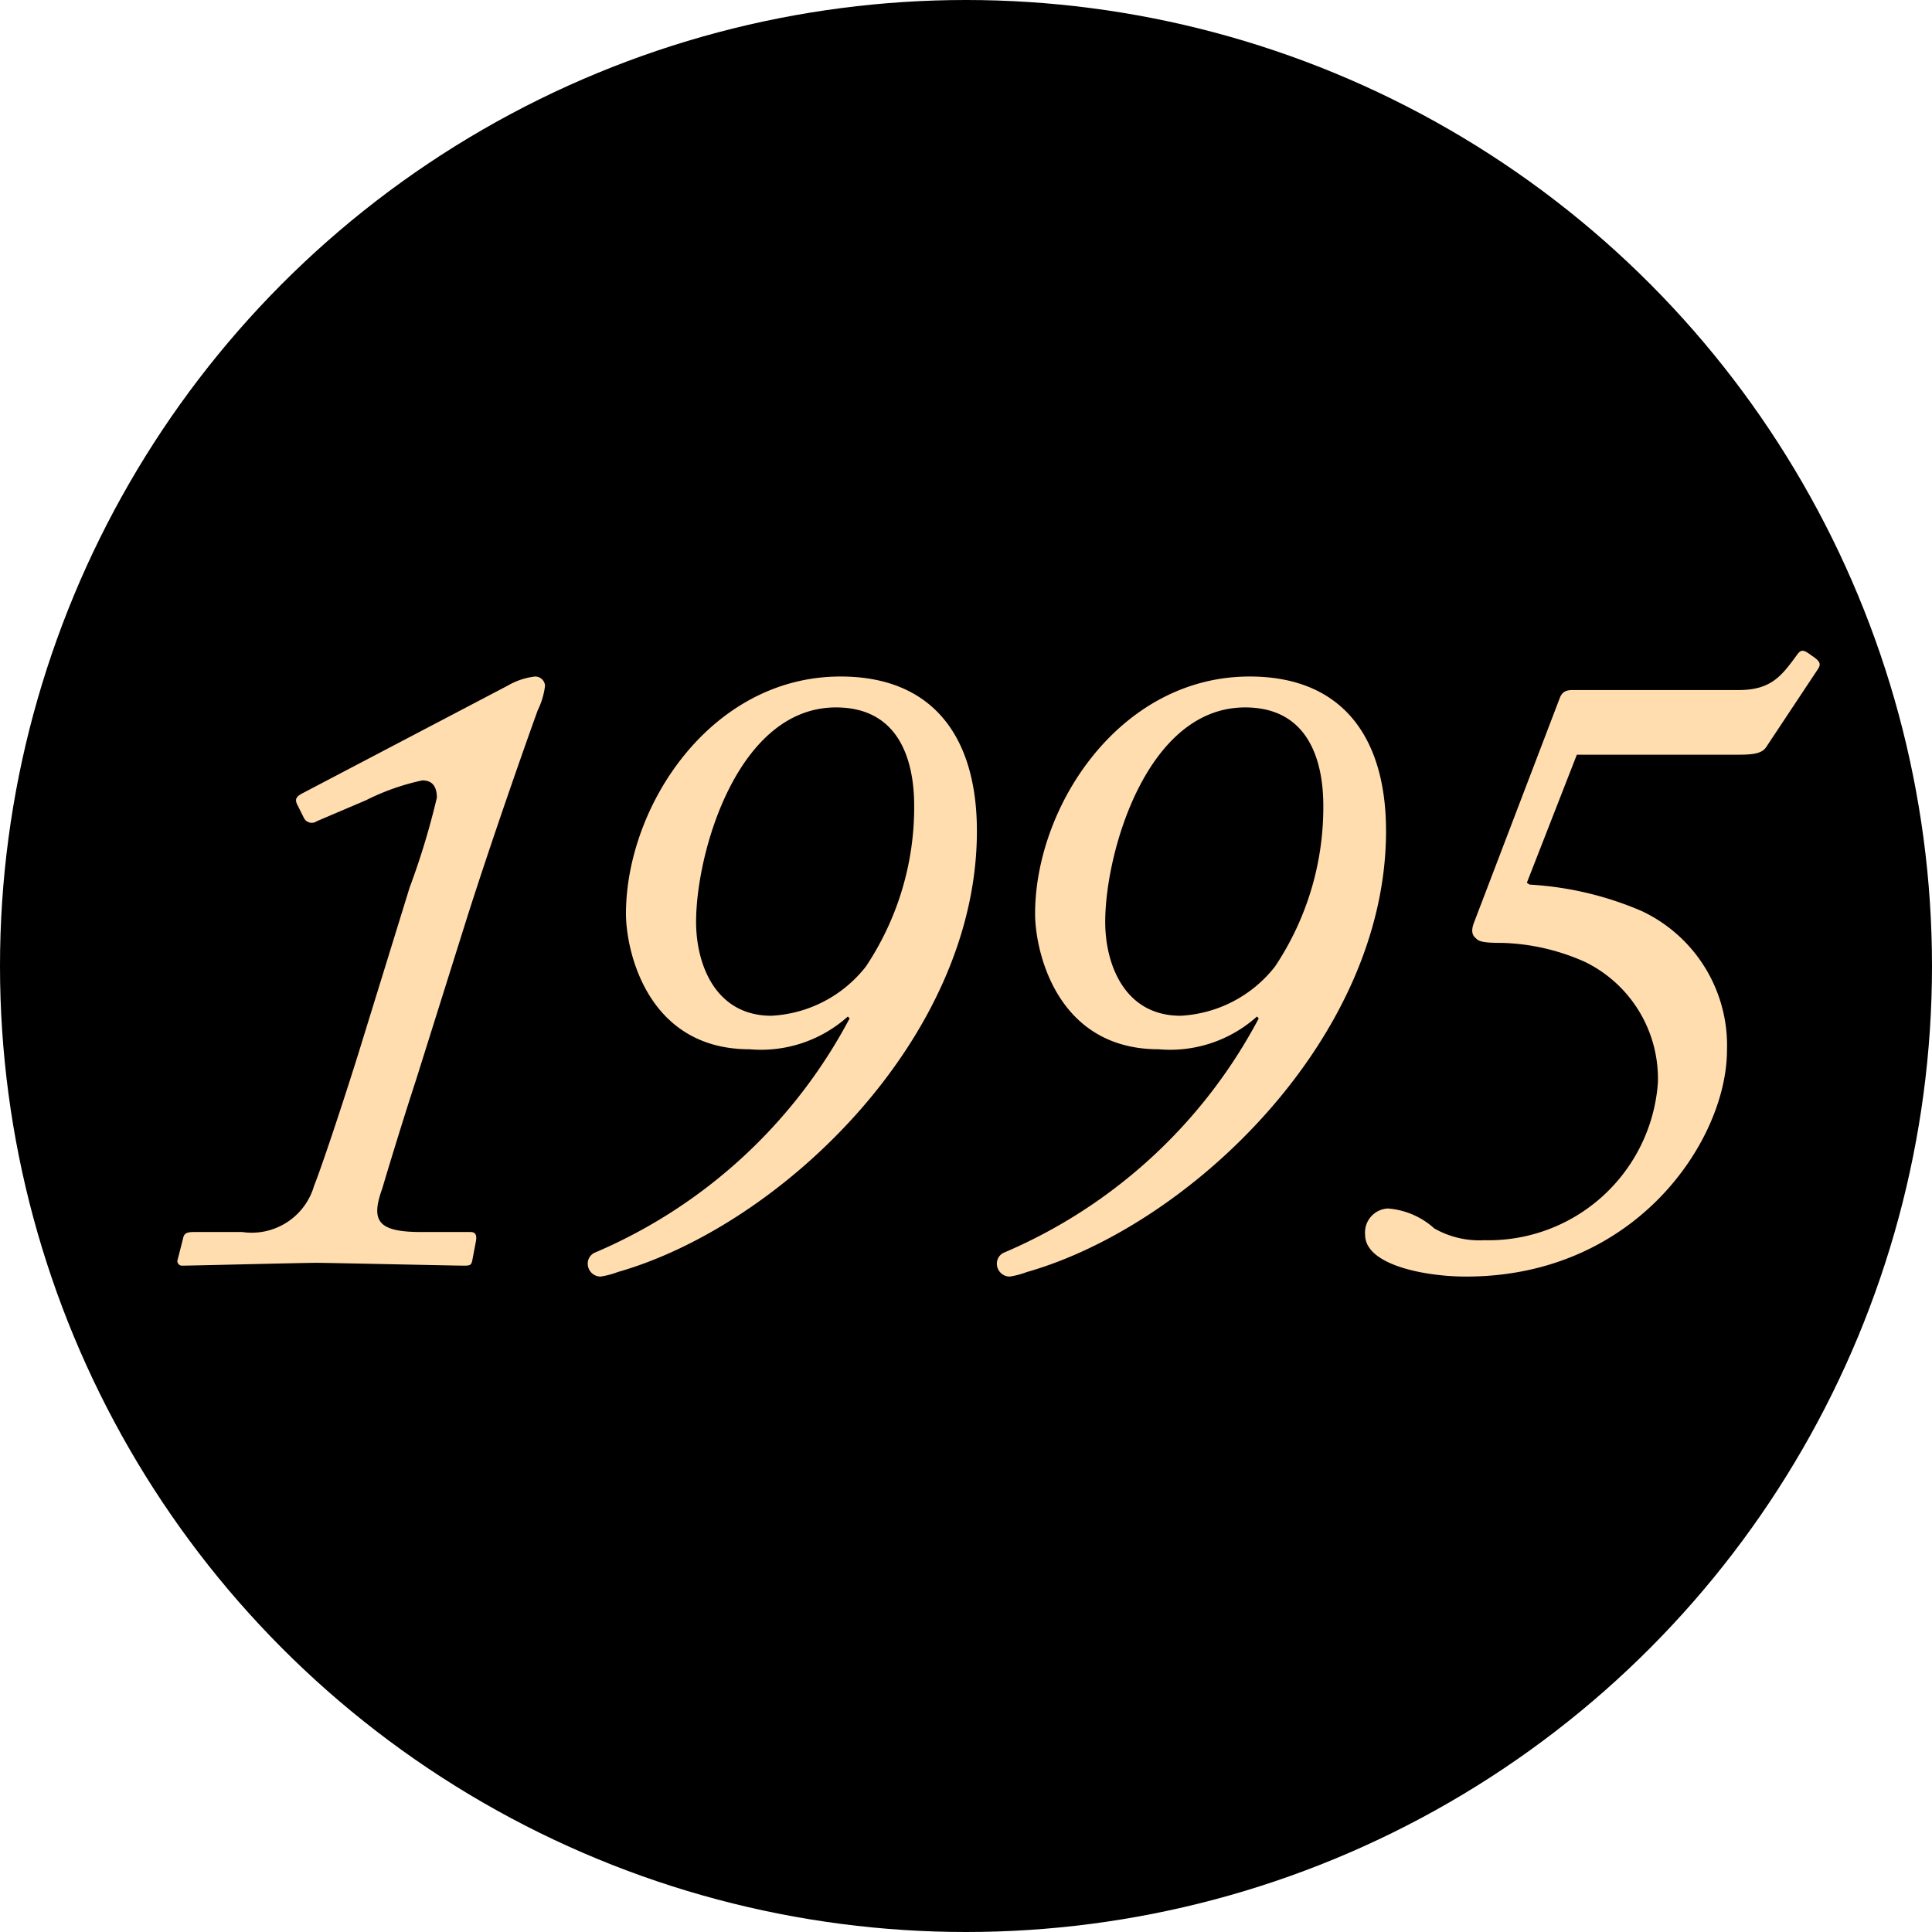 <svg xmlns="http://www.w3.org/2000/svg" width="68" height="68"><g transform="translate(-1388 -3072)"><circle cx="34" cy="34" r="34" transform="translate(1388 3072)"/><path d="M1394.256 3116.323a.162.162 0 00.16.224c.256 0 4.256-.1 4.736-.1.352 0 4.928.1 5.184.1.224 0 .256-.032.288-.192l.128-.672c.032-.192 0-.32-.192-.32h-1.728c-1.536 0-1.792-.384-1.376-1.536.16-.544.672-2.24 1.184-3.808l1.76-5.6c1.024-3.232 2.432-7.168 2.528-7.424a2.663 2.663 0 00.256-.864.349.349 0 00-.352-.32 2.482 2.482 0 00-.96.32l-7.2 3.776c-.256.128-.288.224-.224.384l.256.512a.309.309 0 00.448.1l1.728-.736a8.2 8.2 0 011.984-.7c.384 0 .512.256.512.608a26.383 26.383 0 01-.96 3.168l-1.824 5.908c-.736 2.34-1.376 4.2-1.536 4.58a2.285 2.285 0 01-2.528 1.632h-1.7c-.224 0-.352.032-.384.224zm23.328-20.512c-4.576 0-7.552 4.576-7.552 8.352 0 1.28.736 4.768 4.352 4.768a4.579 4.579 0 003.456-1.152l.064.064a18.2 18.2 0 01-8.992 8.256.425.425 0 00-.224.416.453.453 0 00.448.416 2.873 2.873 0 00.608-.16c5.728-1.632 12.64-8.22 12.64-15.52 0-3.3-1.536-5.44-4.8-5.44zm-.16 1.088c2.368 0 2.752 2.112 2.752 3.456a10.092 10.092 0 01-1.7 5.664 4.518 4.518 0 01-3.324 1.732c-1.984 0-2.652-1.828-2.652-3.3 0-2.464 1.468-7.552 4.924-7.552zm14.56-1.088c-4.576 0-7.552 4.576-7.552 8.352 0 1.28.736 4.768 4.352 4.768a4.579 4.579 0 003.456-1.152l.064.064a18.2 18.2 0 01-8.992 8.256.425.425 0 00-.224.416.453.453 0 00.448.416 2.873 2.873 0 00.608-.16c5.728-1.632 12.64-8.22 12.64-15.52 0-3.3-1.536-5.44-4.8-5.44zm-.16 1.088c2.368 0 2.752 2.112 2.752 3.456a10.092 10.092 0 01-1.7 5.664 4.518 4.518 0 01-3.324 1.732c-1.984 0-2.652-1.828-2.652-3.3 0-2.464 1.468-7.552 4.924-7.552zm11.676 1.664h5.664c.512 0 .832-.032.992-.256l1.828-2.756c.128-.192.064-.288-.224-.48-.256-.192-.352-.224-.48-.064-.544.736-.9 1.28-2.08 1.28h-5.824c-.224 0-.384.032-.48.288l-3.008 7.876c-.128.32-.064.48.064.576.1.128.352.16.928.16a7.633 7.633 0 012.912.672 4.571 4.571 0 012.56 4.256 5.976 5.976 0 01-6.112 5.536 3.2 3.2 0 01-1.76-.416 2.734 2.734 0 00-1.632-.7.845.845 0 00-.8.928c0 1.052 2.08 1.468 3.552 1.468 6.016 0 9.184-4.832 9.184-7.968a5.224 5.224 0 00-3.008-4.9 11.641 11.641 0 00-3.936-.928l-.1-.064z" fill="#ffddaf"/></g></svg>